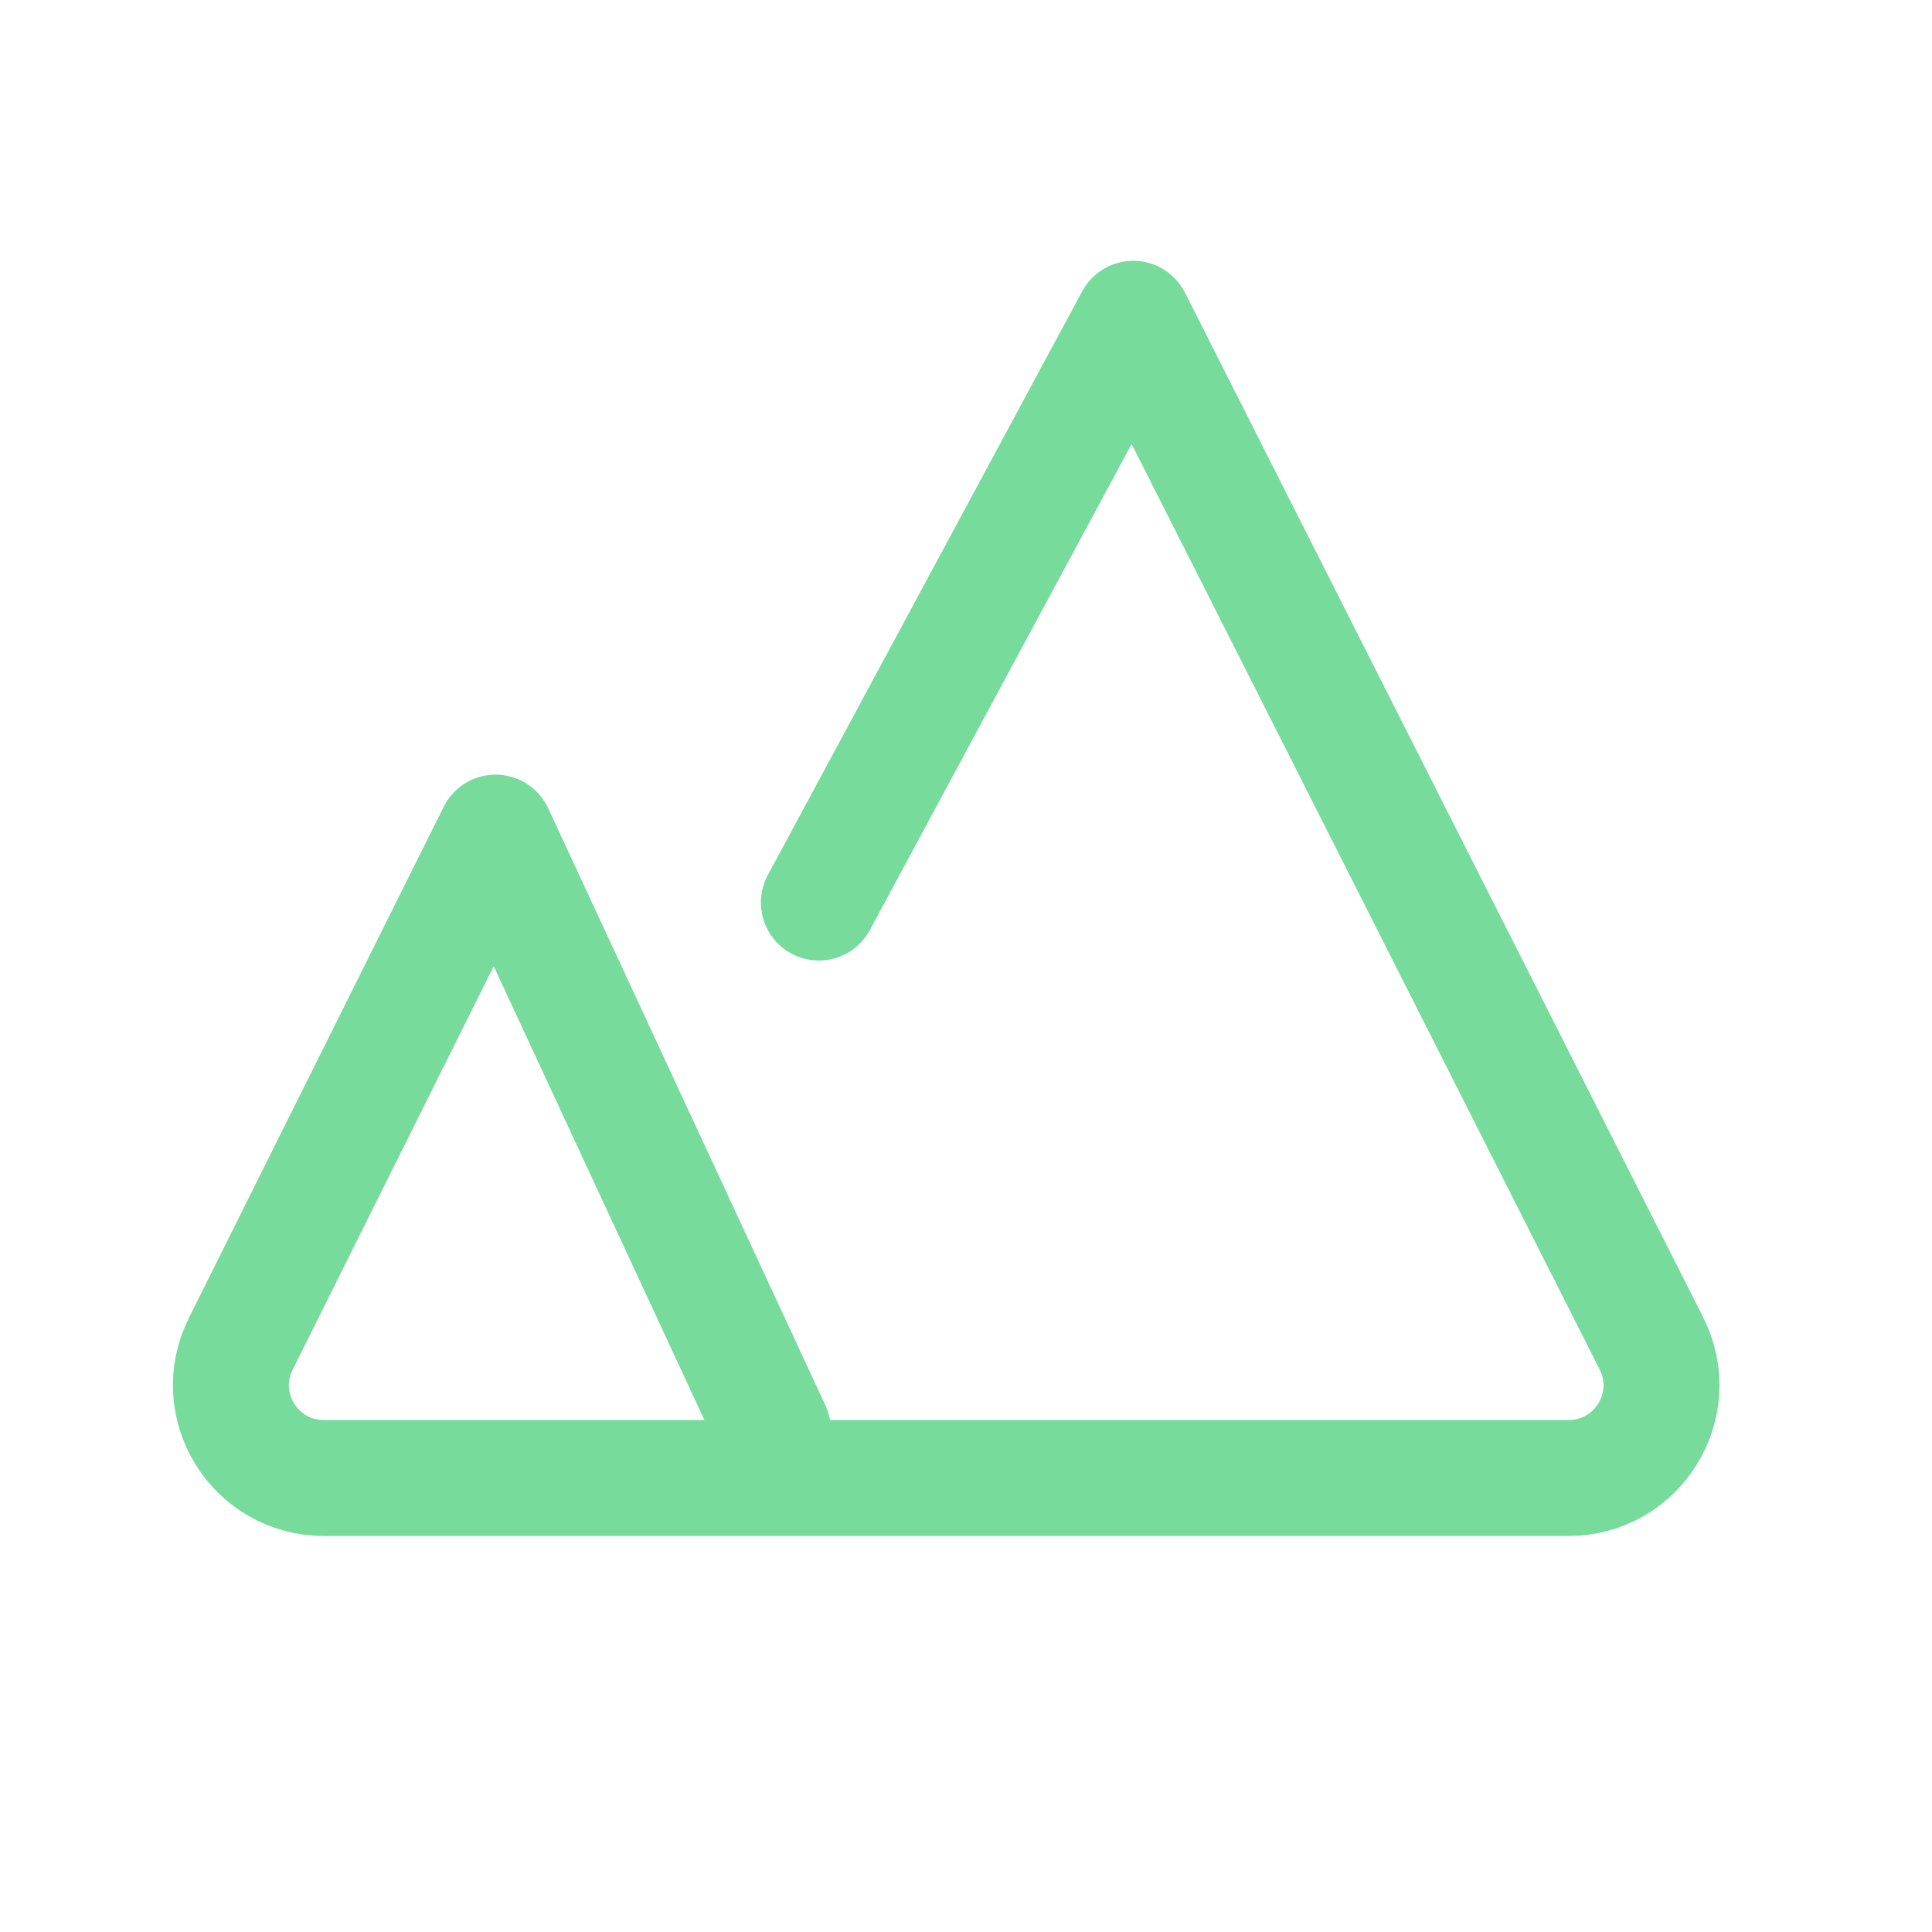 <svg viewBox="0 0 25 25" fill="none" xmlns="http://www.w3.org/2000/svg">
<path d="M10 18.5L6.413 10.774L3.115 17.39C2.717 18.187 3.298 19.125 4.189 19.125H20.298C21.193 19.125 21.773 18.182 21.369 17.383L14.664 4.125L10.596 11.679" stroke="#76DB9B" stroke-width="1.5" stroke-linecap="round" stroke-linejoin="round"/>
</svg>
